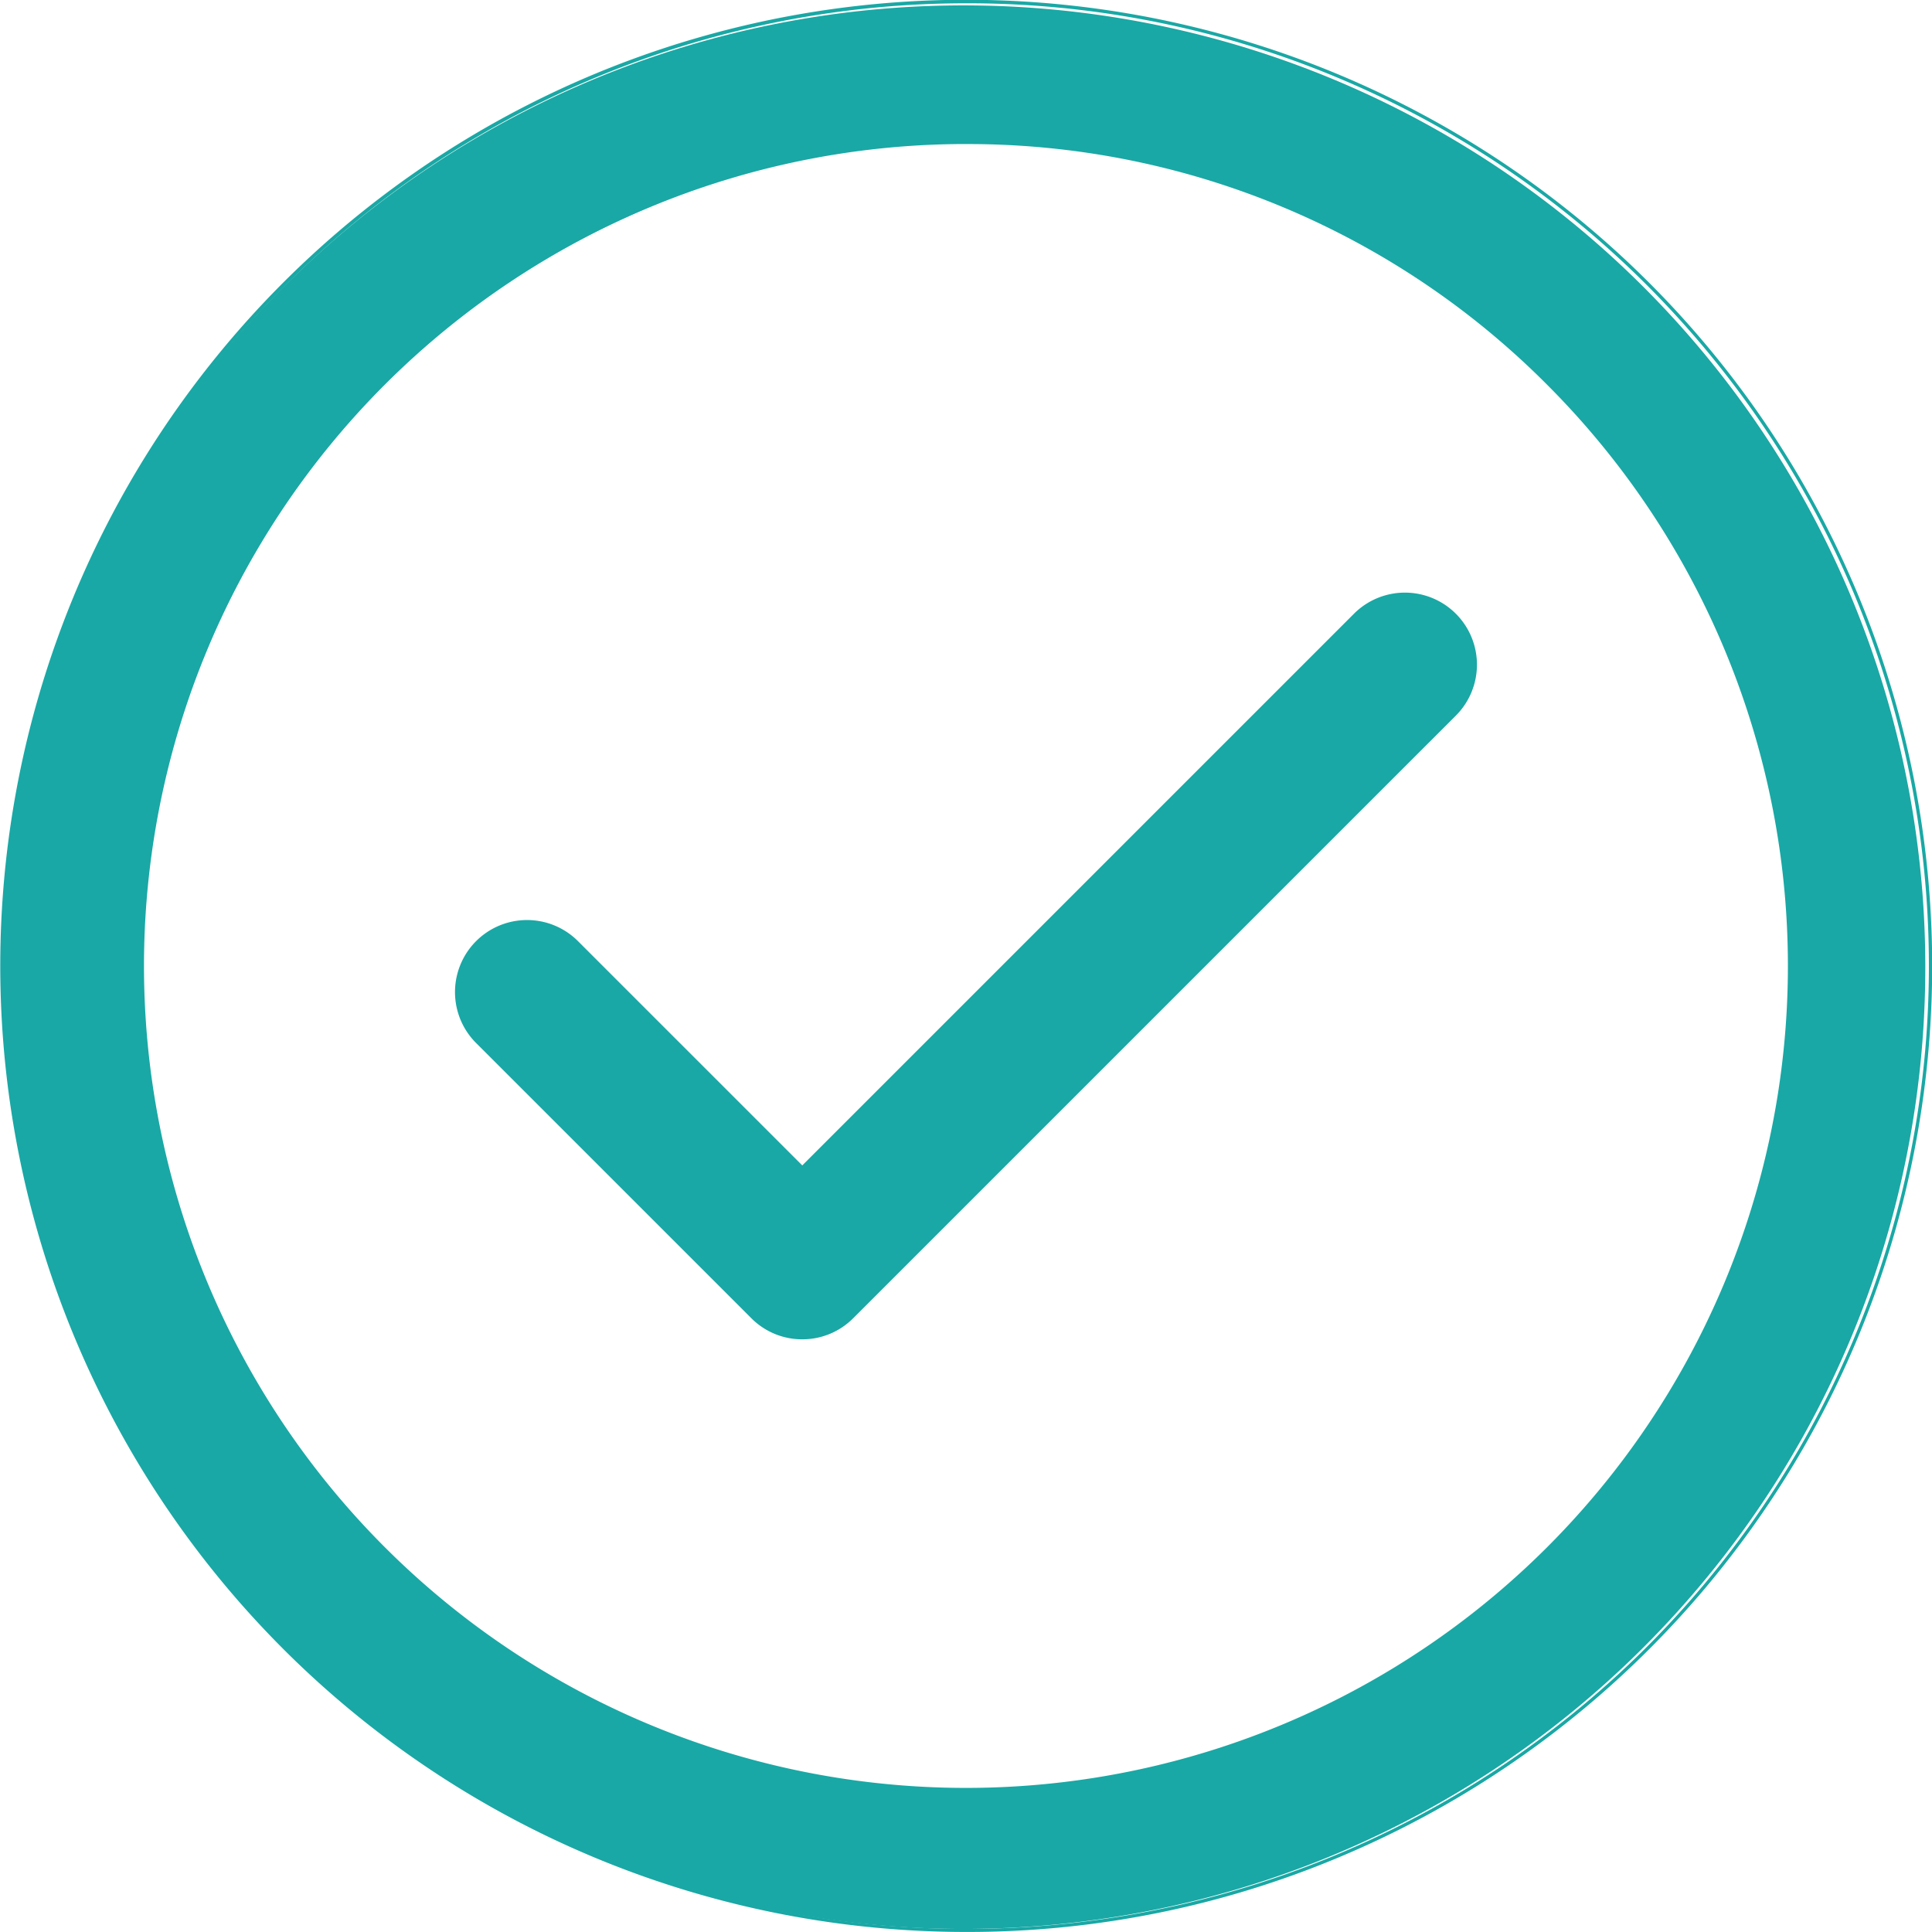 <svg id="Group_5386" data-name="Group 5386" xmlns="http://www.w3.org/2000/svg" width="46.439" height="46.438" viewBox="0 0 46.439 46.438">
  <g id="Group_5143" data-name="Group 5143">
    <path id="Path_1750" data-name="Path 1750" d="M7.289,40.071A23.118,23.118,0,1,0,2.323,32.7,23.1,23.1,0,0,0,7.289,40.071ZM23.68,3.885a19.8,19.8,0,1,1-19.8,19.8A19.8,19.8,0,0,1,23.68,3.885Z" transform="translate(-0.461 -0.462)" fill="#19a8a5"/>
    <path id="Path_1751" data-name="Path 1751" d="M23.219,46.439A23.224,23.224,0,0,1,14.18,1.827,23.224,23.224,0,0,1,32.258,44.613,23.078,23.078,0,0,1,23.219,46.439Zm0-46.359a23.145,23.145,0,0,0-9.008,44.461A23.145,23.145,0,0,0,32.227,1.9,23,23,0,0,0,23.219.08Zm0,42.975A19.835,19.835,0,0,1,9.194,9.195,19.835,19.835,0,1,1,37.245,37.246,19.7,19.7,0,0,1,23.219,43.055Zm0-39.592A19.756,19.756,0,0,0,9.249,37.19,19.756,19.756,0,1,0,37.189,9.25,19.627,19.627,0,0,0,23.219,3.464Z" transform="translate(0 -0.001)" fill="#19a8a5"/>
  </g>
  <g id="Group_5144" data-name="Group 5144" transform="translate(10.938 14.245)">
    <path id="Path_1752" data-name="Path 1752" d="M146.077,198.217a1.692,1.692,0,0,0,2.393,0l14.485-14.485a1.692,1.692,0,0,0-2.393-2.393l-13.289,13.289-5.419-5.419a1.692,1.692,0,1,0-2.393,2.393Z" transform="translate(-138.928 -180.803)" fill="#19a8a5"/>
    <path id="Path_1753" data-name="Path 1753" d="M146.823,198.29a1.72,1.72,0,0,1-1.224-.507l-6.616-6.615a1.731,1.731,0,1,1,2.449-2.449l5.391,5.391,13.261-13.261a1.731,1.731,0,1,1,2.449,2.449l-14.486,14.485A1.72,1.72,0,0,1,146.823,198.29Zm-6.616-10a1.652,1.652,0,0,0-1.168,2.821l6.616,6.616a1.653,1.653,0,0,0,2.337,0l14.485-14.485a1.652,1.652,0,0,0-2.337-2.337l-13.317,13.317-5.447-5.447A1.641,1.641,0,0,0,140.207,188.291Z" transform="translate(-138.477 -180.342)" fill="#19a8a5"/>
  </g>
</svg>
